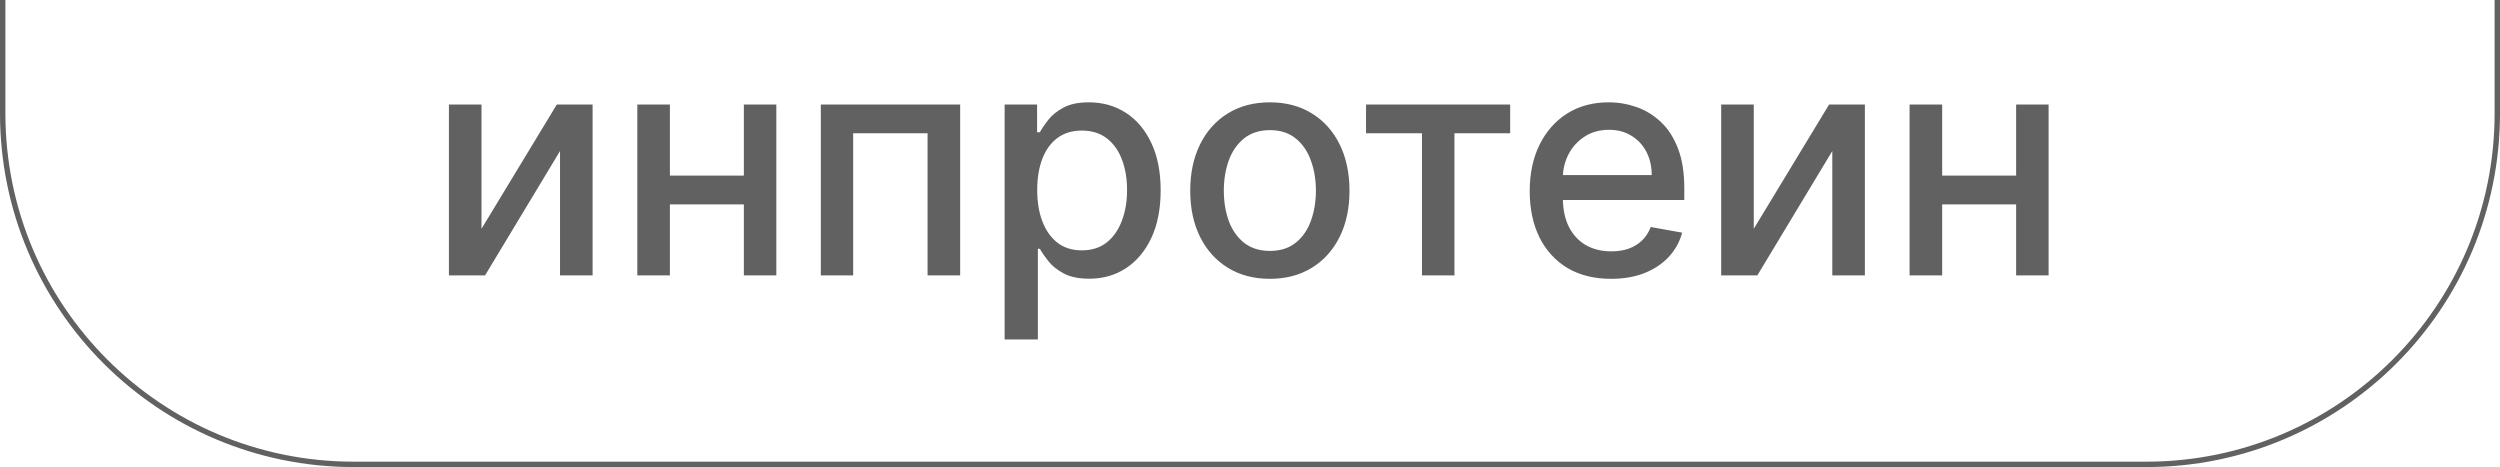 <?xml version="1.0" encoding="UTF-8"?> <svg xmlns="http://www.w3.org/2000/svg" width="926" height="173" viewBox="0 0 926 173" fill="none"> <g clip-path="url(#clip0_40_26)"> <path d="M1 0V42C1 113.797 59.203 172 131 172H795C866.797 172 925 113.797 925 42V0" stroke="#616161" stroke-width="2"></path> <path d="M178.349 84.74L206.237 38.727H219.501V102H207.432V55.946L179.668 102H166.28V38.727H178.349V84.74ZM278.943 65.05V75.719H244.67V65.05H278.943ZM248.131 38.727V102H236.061V38.727H248.131ZM287.553 38.727V102H275.524V38.727H287.553ZM304.03 102V38.727H355.645V102H343.575V49.355H316.017V102H304.03ZM372.112 125.727V38.727H384.14V48.984H385.17C385.884 47.666 386.914 46.142 388.26 44.412C389.605 42.682 391.473 41.171 393.862 39.881C396.251 38.562 399.409 37.903 403.336 37.903C408.444 37.903 413.003 39.194 417.012 41.776C421.022 44.357 424.166 48.078 426.446 52.939C428.752 57.8 429.906 63.649 429.906 70.487C429.906 77.325 428.766 83.188 426.487 88.077C424.208 92.938 421.077 96.686 417.095 99.322C413.113 101.931 408.568 103.236 403.46 103.236C399.615 103.236 396.471 102.59 394.027 101.3C391.61 100.009 389.715 98.499 388.342 96.769C386.969 95.038 385.912 93.501 385.17 92.155H384.429V125.727H372.112ZM384.181 70.364C384.181 74.812 384.827 78.712 386.118 82.062C387.408 85.413 389.276 88.035 391.72 89.93C394.164 91.798 397.157 92.731 400.7 92.731C404.38 92.731 407.456 91.757 409.927 89.807C412.399 87.829 414.266 85.152 415.529 81.774C416.82 78.396 417.466 74.593 417.466 70.364C417.466 66.189 416.834 62.441 415.571 59.118C414.335 55.795 412.467 53.172 409.968 51.25C407.497 49.328 404.407 48.367 400.7 48.367C397.13 48.367 394.109 49.286 391.637 51.126C389.193 52.966 387.34 55.534 386.076 58.83C384.813 62.125 384.181 65.97 384.181 70.364ZM470.358 103.277C464.426 103.277 459.249 101.918 454.828 99.199C450.406 96.48 446.974 92.677 444.529 87.788C442.085 82.9 440.863 77.188 440.863 70.652C440.863 64.088 442.085 58.349 444.529 53.433C446.974 48.517 450.406 44.7 454.828 41.981C459.249 39.263 464.426 37.903 470.358 37.903C476.289 37.903 481.466 39.263 485.887 41.981C490.309 44.7 493.742 48.517 496.186 53.433C498.63 58.349 499.852 64.088 499.852 70.652C499.852 77.188 498.63 82.9 496.186 87.788C493.742 92.677 490.309 96.48 485.887 99.199C481.466 101.918 476.289 103.277 470.358 103.277ZM470.399 92.938C474.243 92.938 477.429 91.921 479.956 89.889C482.482 87.857 484.35 85.152 485.558 81.774C486.794 78.396 487.412 74.675 487.412 70.611C487.412 66.574 486.794 62.867 485.558 59.489C484.35 56.083 482.482 53.351 479.956 51.291C477.429 49.231 474.243 48.202 470.399 48.202C466.527 48.202 463.314 49.231 460.76 51.291C458.233 53.351 456.352 56.083 455.116 59.489C453.908 62.867 453.304 66.574 453.304 70.611C453.304 74.675 453.908 78.396 455.116 81.774C456.352 85.152 458.233 87.857 460.76 89.889C463.314 91.921 466.527 92.938 470.399 92.938ZM505.979 49.355V38.727H559.366V49.355H538.728V102H526.7V49.355H505.979ZM596.718 103.277C590.484 103.277 585.115 101.945 580.611 99.281C576.135 96.59 572.675 92.814 570.23 87.953C567.814 83.065 566.605 77.339 566.605 70.776C566.605 64.294 567.814 58.582 570.23 53.639C572.675 48.696 576.08 44.838 580.446 42.064C584.84 39.29 589.976 37.903 595.853 37.903C599.423 37.903 602.883 38.494 606.233 39.675C609.584 40.856 612.591 42.709 615.255 45.236C617.918 47.762 620.019 51.044 621.557 55.081C623.095 59.09 623.864 63.965 623.864 69.704V74.071H573.567V64.844H611.794C611.794 61.603 611.135 58.733 609.817 56.234C608.499 53.708 606.645 51.717 604.256 50.261C601.894 48.806 599.121 48.078 595.935 48.078C592.475 48.078 589.454 48.929 586.873 50.632C584.319 52.307 582.341 54.504 580.941 57.223C579.568 59.914 578.881 62.839 578.881 65.997V73.206C578.881 77.435 579.623 81.033 581.105 83.999C582.616 86.965 584.717 89.23 587.408 90.796C590.099 92.333 593.244 93.102 596.841 93.102C599.176 93.102 601.304 92.773 603.226 92.114C605.149 91.427 606.81 90.411 608.211 89.065C609.611 87.72 610.682 86.058 611.424 84.081L623.081 86.182C622.148 89.615 620.472 92.622 618.056 95.203C615.667 97.757 612.659 99.748 609.034 101.176C605.437 102.577 601.331 103.277 596.718 103.277ZM649.599 84.74L677.487 38.727H690.751V102H678.682V55.946L650.918 102H637.53V38.727H649.599V84.74ZM750.193 65.05V75.719H715.92V65.05H750.193ZM719.381 38.727V102H707.311V38.727H719.381ZM758.803 38.727V102H746.774V38.727H758.803Z" fill="#616161"></path> </g> <defs> <clipPath id="clip0_40_26"> <rect width="926" height="173" fill="white"></rect> </clipPath> </defs> </svg> 
